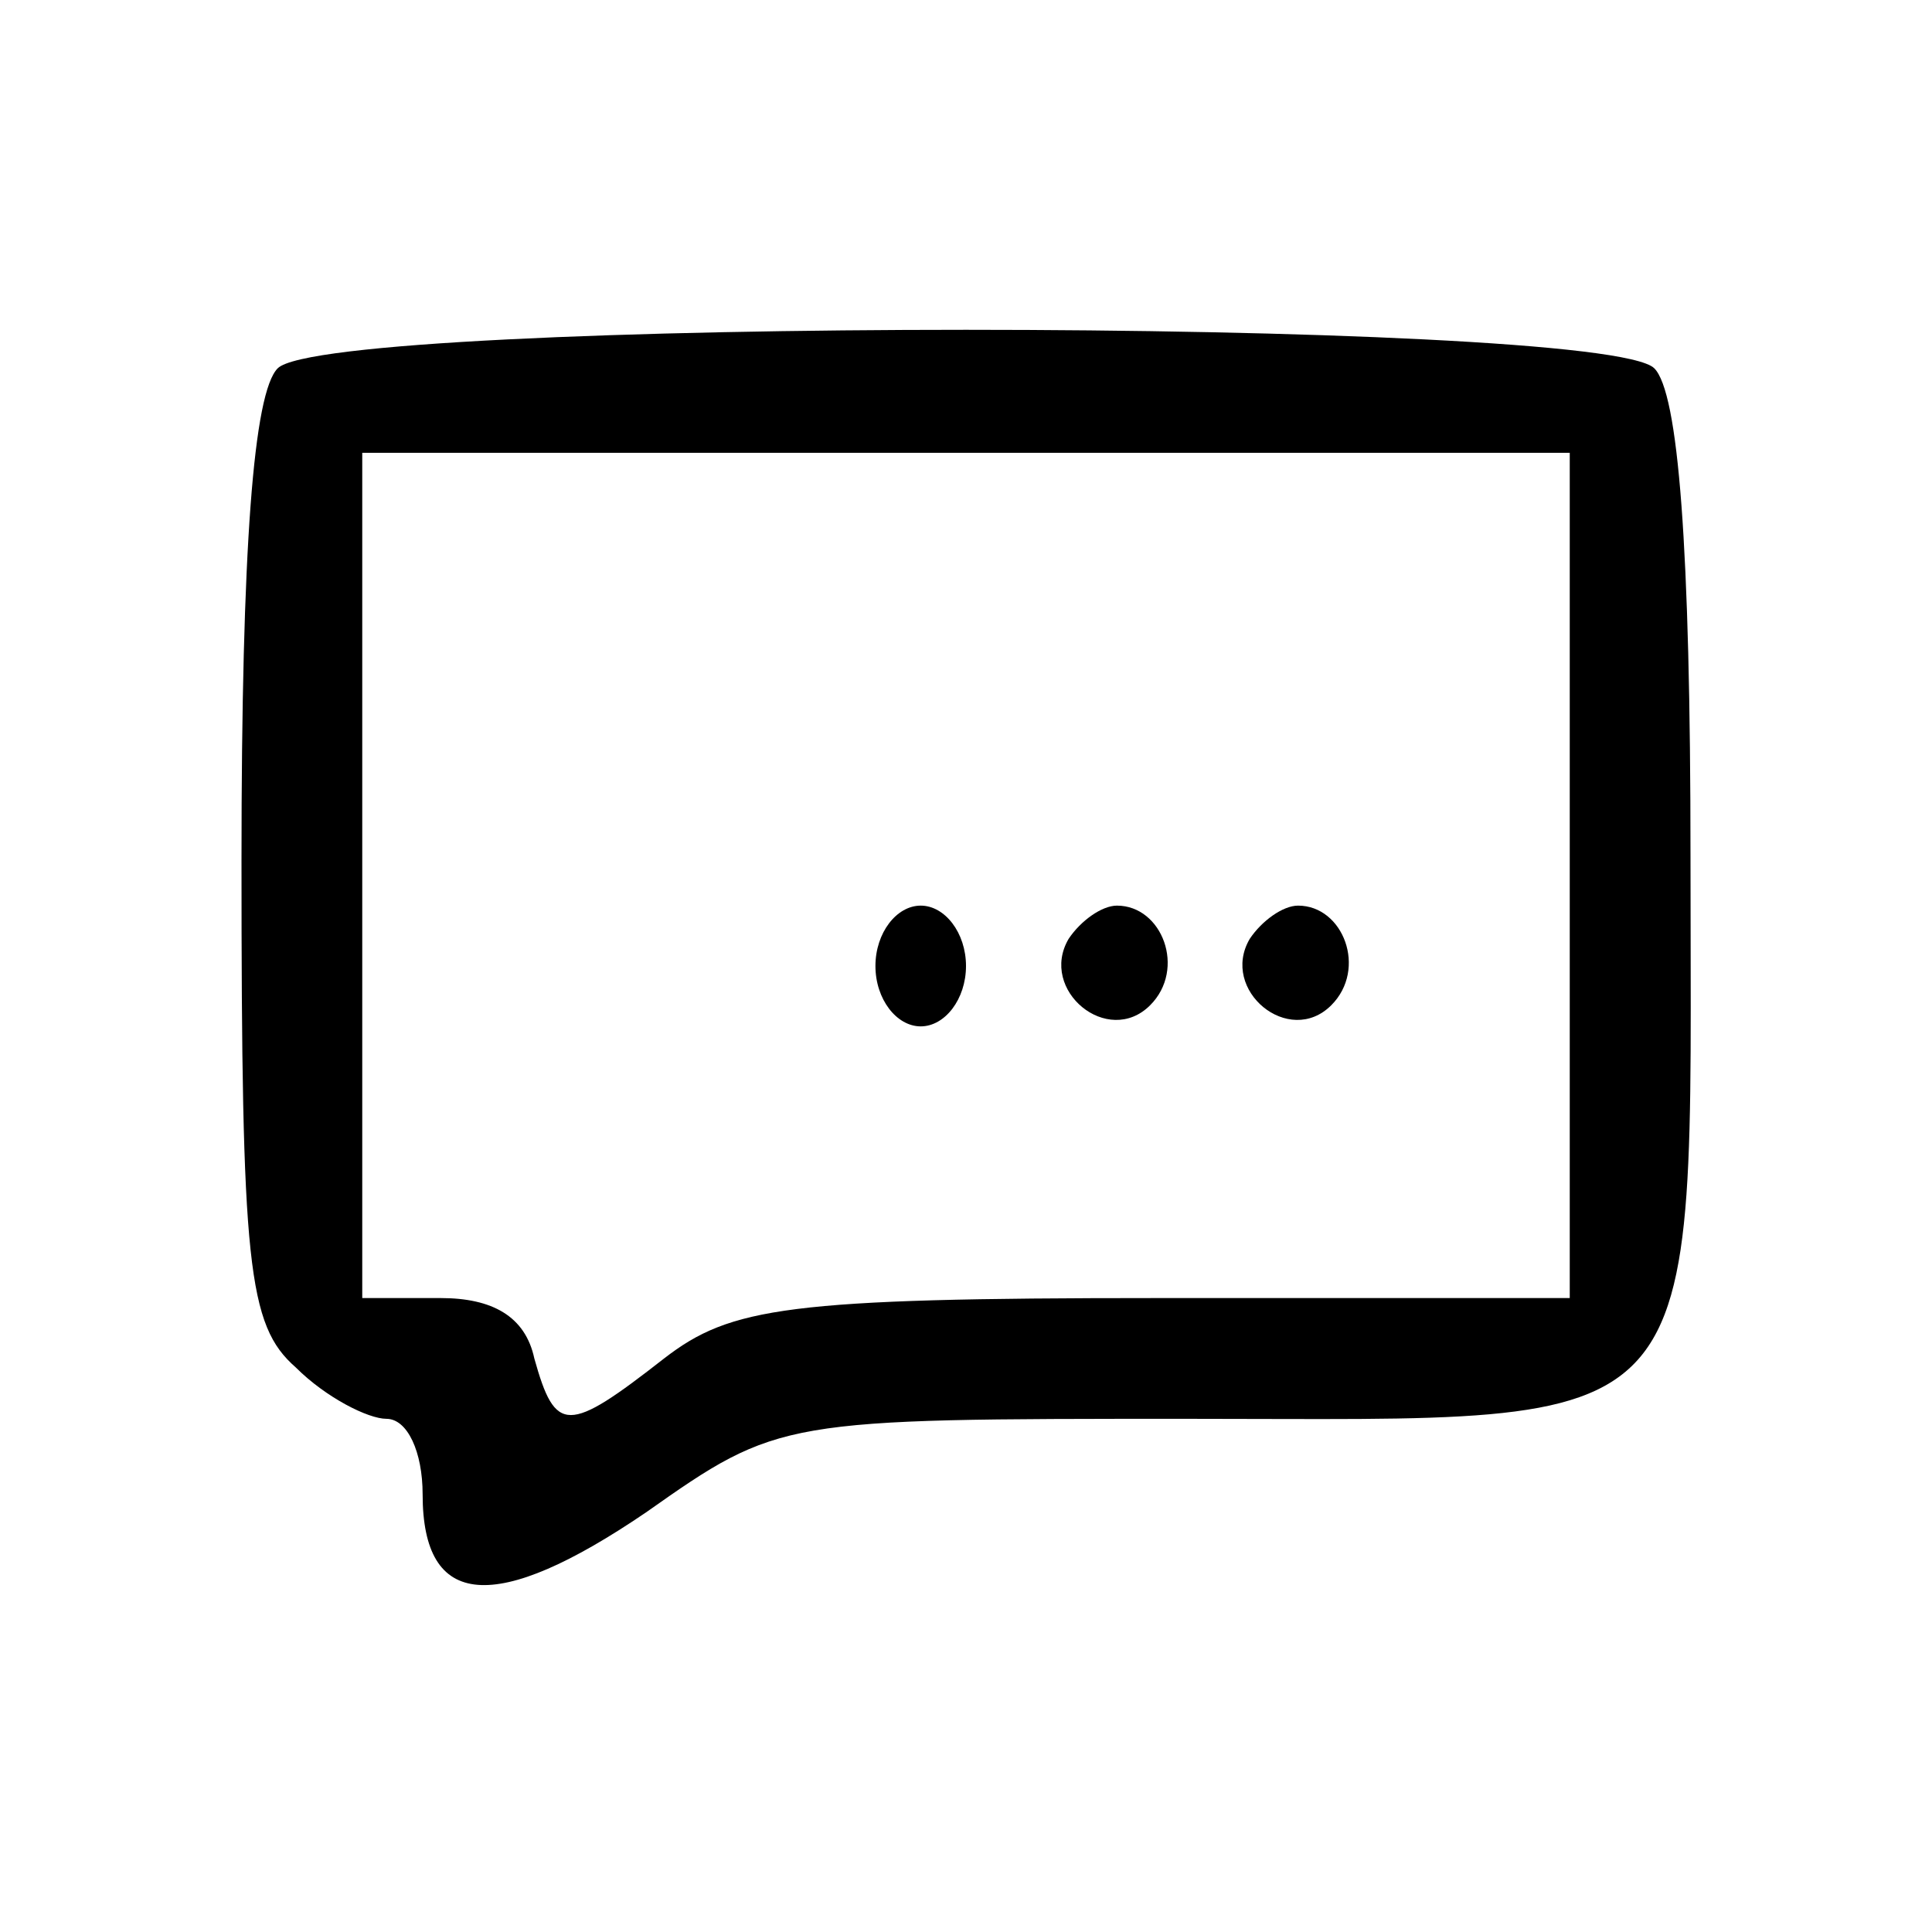 <?xml version="1.0" standalone="no"?>
<!DOCTYPE svg PUBLIC "-//W3C//DTD SVG 20010904//EN"
 "http://www.w3.org/TR/2001/REC-SVG-20010904/DTD/svg10.dtd">
<svg version="1.0" xmlns="http://www.w3.org/2000/svg"
 width="64pt" height="64pt" viewBox="0 0 64 64"
 preserveAspectRatio="xMidYMid meet">

<g transform="translate(0,64) scale(0.1,-0.1)"
fill="#000000" stroke="none">
<path d="M92 518 c-8 -8 -12 -59 -12 -163 0 -134 2 -154 18 -168 10 -10 24
-17 30 -17 7 0 12 -11 12 -25 0 -38 24 -40 74 -6 44 31 45 31 179 31 176 0
167 -10 167 186 0 103 -4 154 -12 162 -17 17 -439 17 -456 0z m428 -168 l0
-140 -137 0 c-122 0 -141 -3 -163 -20 -32 -25 -36 -25 -43 0 -3 14 -14 20 -31
20 l-26 0 0 140 0 140 200 0 200 0 0 -140z"/>
<path d="M290 320 c0 -11 7 -20 15 -20 8 0 15 9 15 20 0 11 -7 20 -15 20 -8 0
-15 -9 -15 -20z"/>
<path d="M354 329 c-10 -17 13 -36 27 -22 12 12 4 33 -11 33 -5 0 -12 -5 -16
-11z"/>
<path d="M414 329 c-10 -17 13 -36 27 -22 12 12 4 33 -11 33 -5 0 -12 -5 -16
-11z"/>
</g>
</svg>
